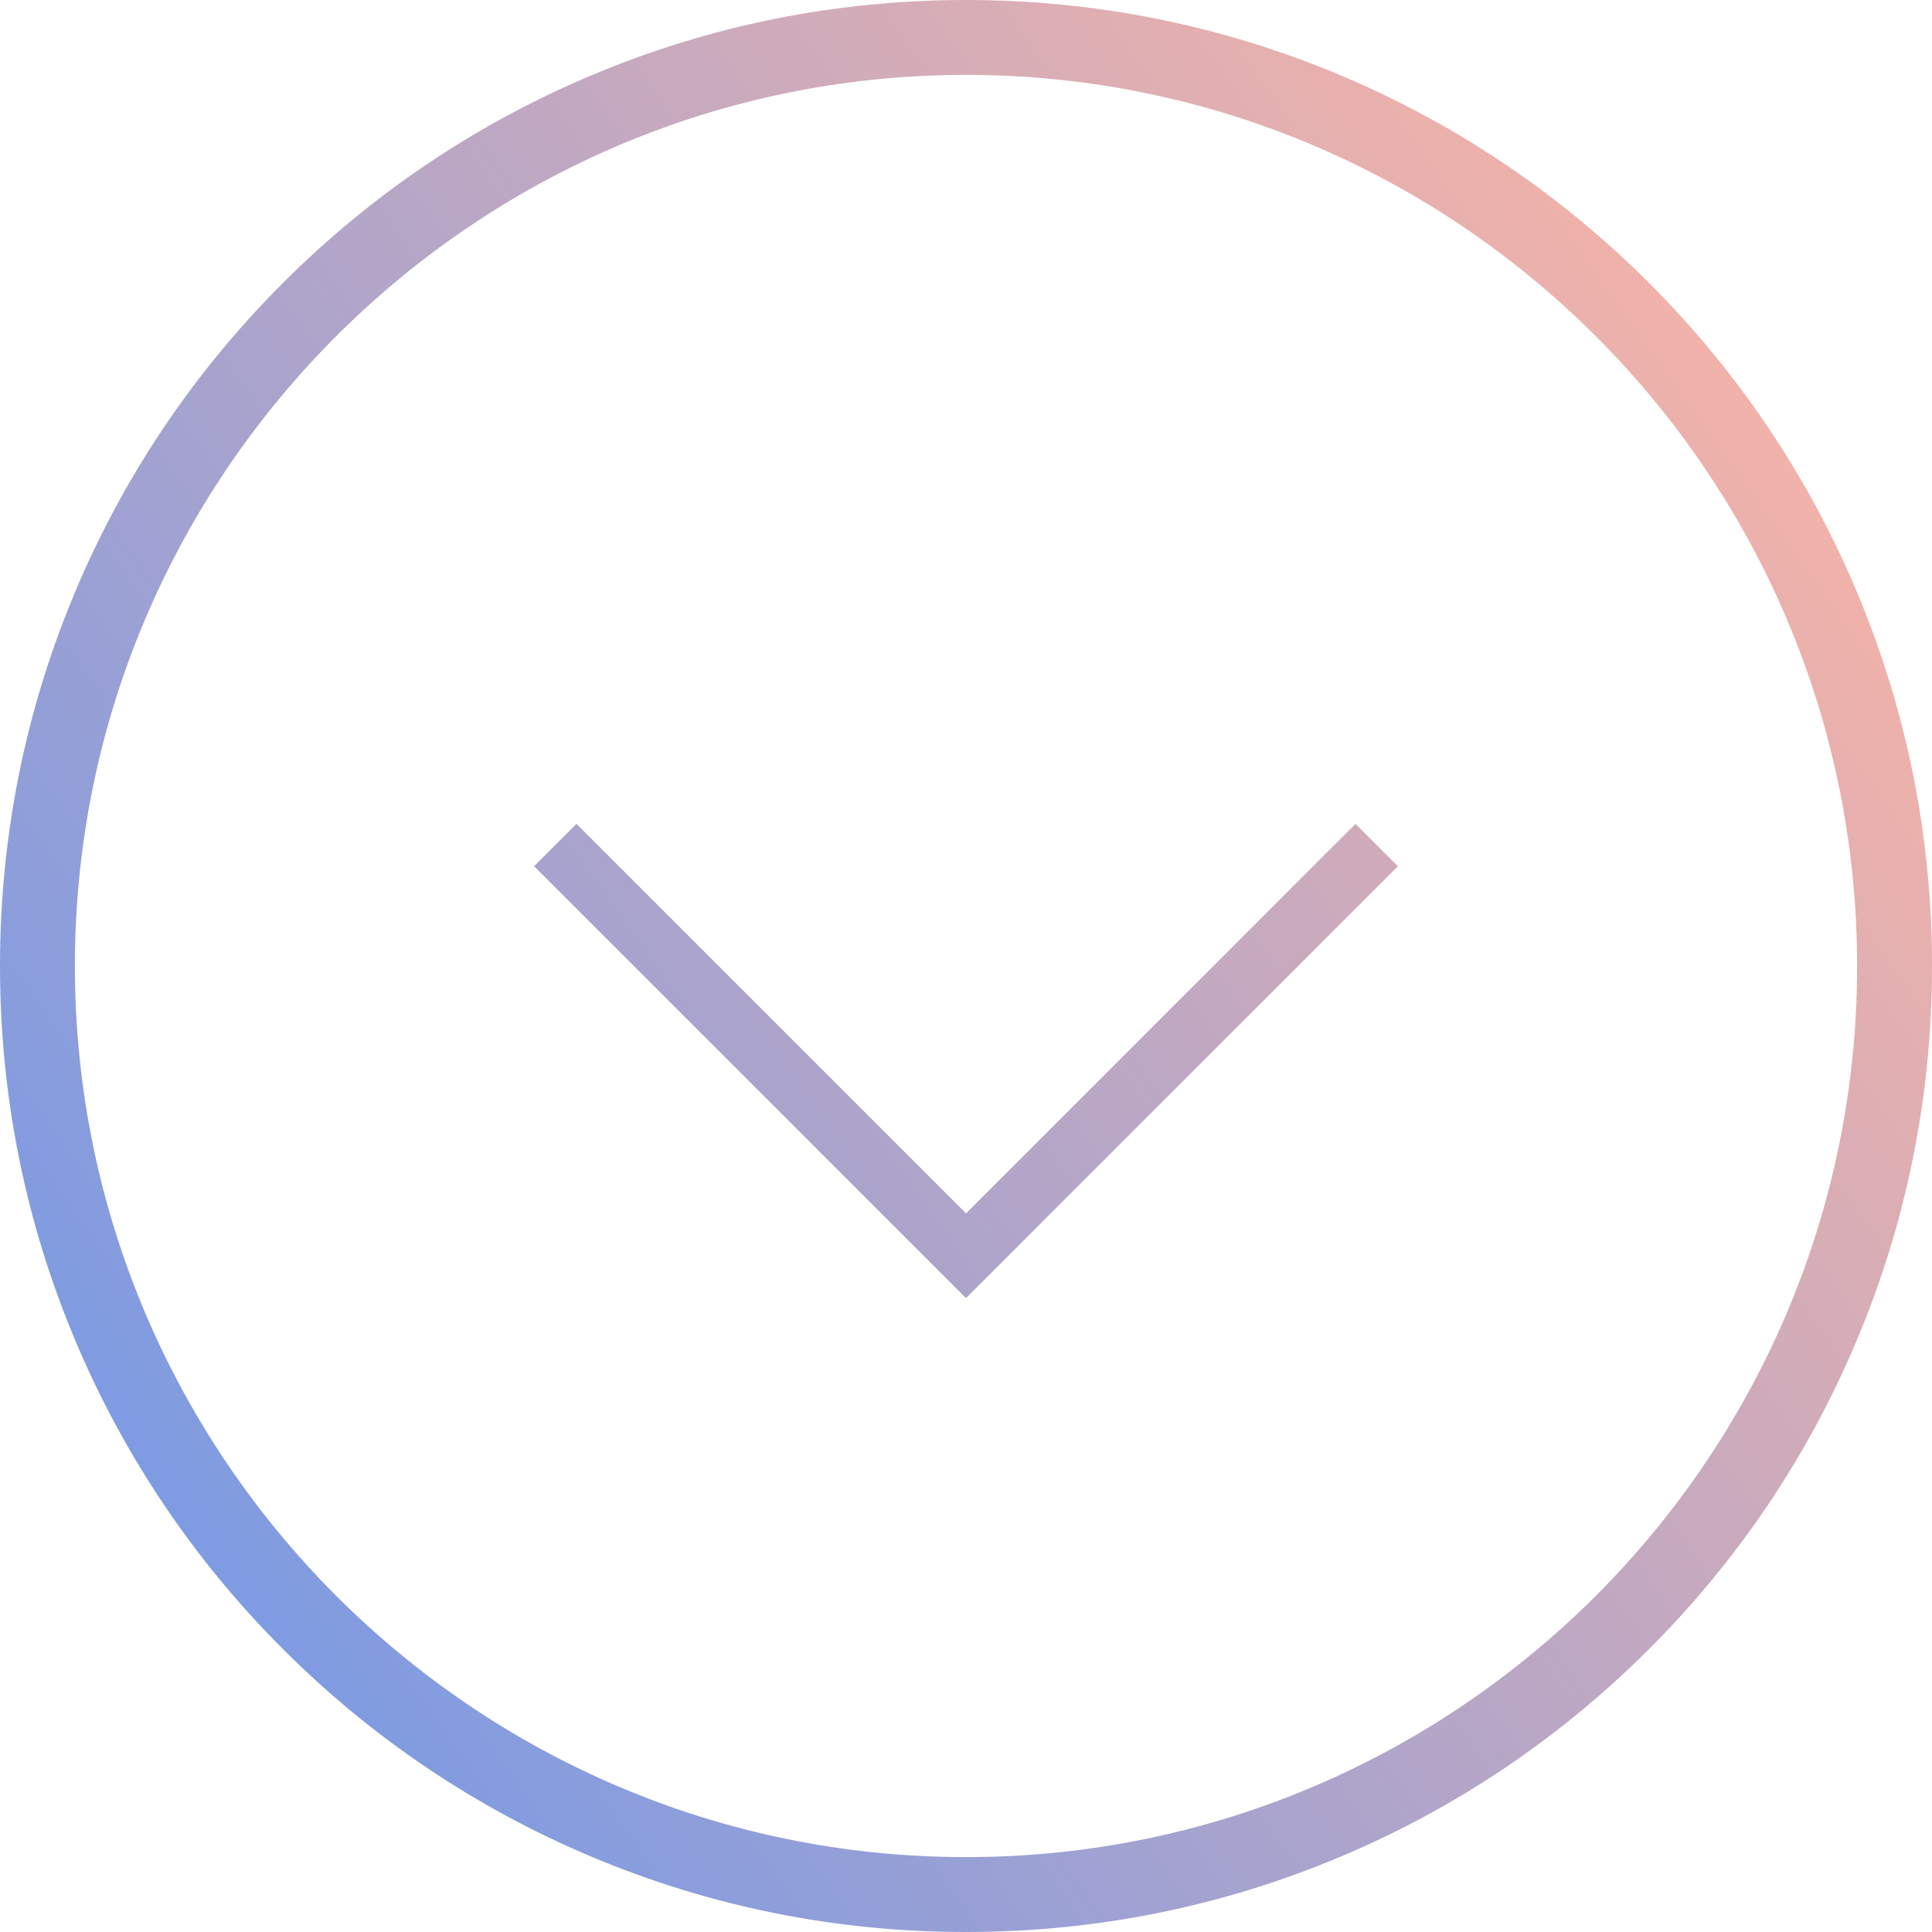<?xml version="1.0" encoding="UTF-8"?>
<svg id="Warstwa_2" data-name="Warstwa 2" xmlns="http://www.w3.org/2000/svg" xmlns:xlink="http://www.w3.org/1999/xlink" viewBox="0 0 1290 1290">
  <defs>
    <style>
      .cls-1 {
        fill: url(#Gradient_bez_nazwy_11-2);
      }

      .cls-2 {
        fill: url(#Gradient_bez_nazwy_11);
      }
    </style>
    <linearGradient id="Gradient_bez_nazwy_11" data-name="Gradient bez nazwy 11" x1="-75.15" y1="1127.76" x2="1289.85" y2="157.76" gradientUnits="userSpaceOnUse">
      <stop offset="0" stop-color="#6b97eb"/>
      <stop offset="1" stop-color="#ffb5a3"/>
    </linearGradient>
    <linearGradient id="Gradient_bez_nazwy_11-2" data-name="Gradient bez nazwy 11" x1="-61.46" y1="1147.02" x2="1303.54" y2="177.02" xlink:href="#Gradient_bez_nazwy_11"/>
  </defs>
  <g id="Warstwa_1-2" data-name="Warstwa 1">
    <polygon class="cls-2" points="645 866.75 356.62 578.38 384.91 550.09 645 810.18 905.09 550.09 933.38 578.38 645 866.75"/>
    <path class="cls-1" d="M645,1290c-87.06,0-171.54-17.06-251.07-50.7-76.81-32.49-145.79-78.99-205.01-138.22s-105.73-128.2-138.22-205.01C17.06,816.54,0,732.06,0,645s17.06-171.54,50.7-251.07c32.49-76.81,78.99-145.79,138.22-205.01s128.2-105.73,205.01-138.22C473.46,17.06,557.94,0,645,0s171.54,17.06,251.07,50.7c76.81,32.49,145.79,78.99,205.01,138.22s105.73,128.2,138.22,205.01c33.64,79.54,50.7,164.01,50.7,251.07s-17.06,171.54-50.7,251.07c-32.49,76.81-78.99,145.79-138.22,205.01s-128.2,105.73-205.01,138.22c-79.54,33.64-164.01,50.7-251.07,50.7ZM645,50C316.92,50,50,316.92,50,645s266.92,595,595,595,595-266.92,595-595S973.08,50,645,50Z"/>
  </g>
</svg>